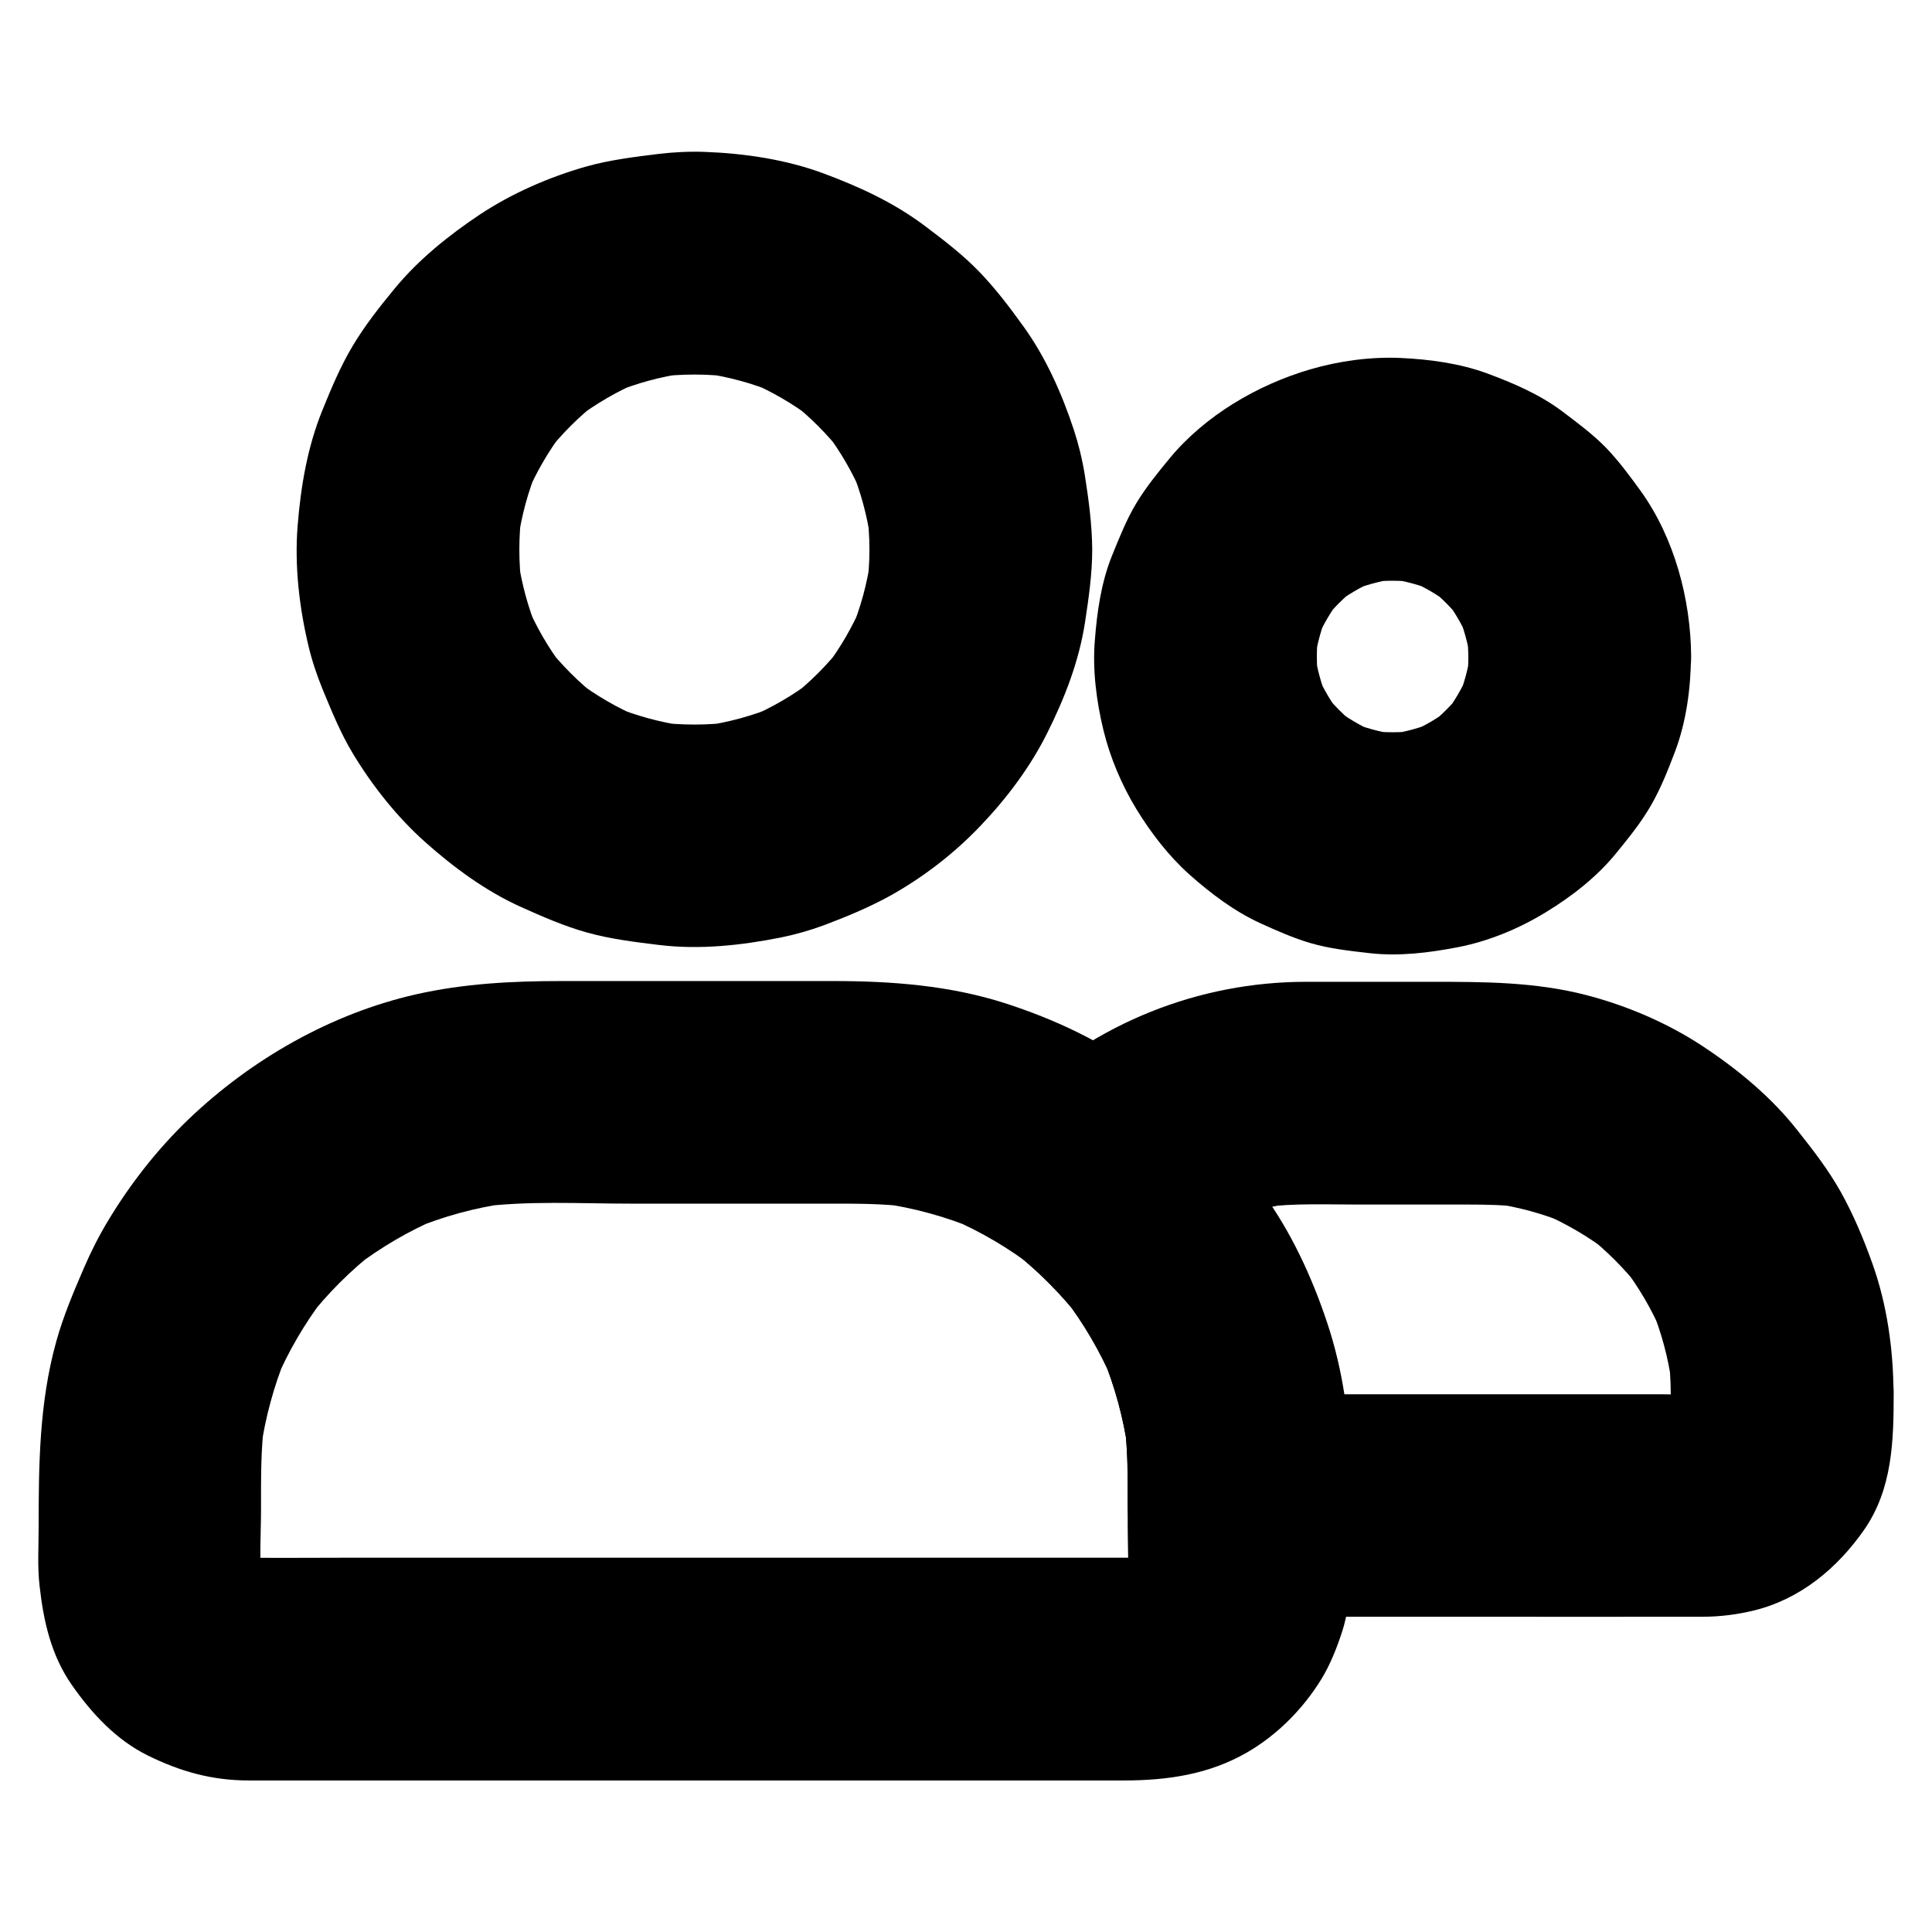 <?xml version="1.0" encoding="UTF-8"?>
<!-- Uploaded to: SVG Repo, www.svgrepo.com, Generator: SVG Repo Mixer Tools -->
<svg fill="#000000" width="800px" height="800px" version="1.1" viewBox="144 144 512 512" xmlns="http://www.w3.org/2000/svg">
 <g>
  <path d="m374.41 289.64c0 3.445-0.246 6.84-0.688 10.234 0.344-2.609 0.688-5.215 1.031-7.871-0.934 6.594-2.656 12.988-5.215 19.141 0.984-2.363 1.969-4.723 2.953-7.035-2.559 6.004-5.805 11.609-9.742 16.777 1.523-1.969 3.102-3.984 4.625-5.953-4.082 5.266-8.809 9.988-14.07 14.07 1.969-1.523 3.984-3.102 5.953-4.625-5.164 3.938-10.773 7.184-16.777 9.742 2.363-0.984 4.723-1.969 7.035-2.953-6.148 2.559-12.547 4.281-19.141 5.215 2.609-0.344 5.215-0.688 7.871-1.031-6.789 0.887-13.676 0.887-20.469 0 2.609 0.344 5.215 0.688 7.871 1.031-6.594-0.934-12.988-2.656-19.141-5.215 2.363 0.984 4.723 1.969 7.035 2.953-6.004-2.559-11.609-5.805-16.777-9.742 1.969 1.523 3.984 3.102 5.953 4.625-5.266-4.082-9.988-8.809-14.07-14.07 1.523 1.969 3.102 3.984 4.625 5.953-3.938-5.164-7.184-10.773-9.742-16.777 0.984 2.363 1.969 4.723 2.953 7.035-2.559-6.148-4.281-12.547-5.215-19.141 0.344 2.609 0.688 5.215 1.031 7.871-0.887-6.789-0.887-13.676 0-20.469-0.344 2.609-0.688 5.215-1.031 7.871 0.934-6.594 2.656-12.988 5.215-19.141-0.984 2.363-1.969 4.723-2.953 7.035 2.559-6.004 5.805-11.609 9.742-16.777-1.523 1.969-3.102 3.984-4.625 5.953 4.082-5.266 8.809-9.988 14.07-14.07-1.969 1.523-3.984 3.102-5.953 4.625 5.164-3.938 10.773-7.184 16.777-9.742-2.363 0.984-4.723 1.969-7.035 2.953 6.148-2.559 12.547-4.281 19.141-5.215-2.609 0.344-5.215 0.688-7.871 1.031 6.789-0.887 13.676-0.887 20.469 0-2.609-0.344-5.215-0.688-7.871-1.031 6.594 0.934 12.988 2.656 19.141 5.215-2.363-0.984-4.723-1.969-7.035-2.953 6.004 2.559 11.609 5.805 16.777 9.742-1.969-1.523-3.984-3.102-5.953-4.625 5.266 4.082 9.988 8.809 14.07 14.07-1.523-1.969-3.102-3.984-4.625-5.953 3.938 5.164 7.184 10.773 9.742 16.777-0.984-2.363-1.969-4.723-2.953-7.035 2.559 6.148 4.281 12.547 5.215 19.141-0.344-2.609-0.688-5.215-1.031-7.871 0.441 3.398 0.688 6.793 0.688 10.234 0.051 7.578 3.246 15.5 8.66 20.859 5.117 5.117 13.531 8.953 20.859 8.66 7.625-0.344 15.547-2.856 20.859-8.66 5.266-5.758 8.66-12.891 8.66-20.859-0.051-6.641-0.934-13.234-1.969-19.777-0.641-4.035-1.625-8.07-2.902-11.957-3.148-9.543-7.379-19.09-13.285-27.305-3.641-5.066-7.477-10.137-11.809-14.613-4.379-4.527-9.348-8.316-14.367-12.102-8.168-6.148-17.32-10.383-26.863-13.922-9.938-3.691-20.859-5.312-31.438-5.707-4.133-0.148-8.266 0.051-12.348 0.543-6.394 0.789-12.793 1.574-18.992 3.297-9.891 2.805-19.73 7.086-28.289 12.742-8.266 5.512-16.285 11.957-22.633 19.68-3.984 4.82-7.922 9.84-11.121 15.203-3.199 5.363-5.609 11.121-7.969 16.926-3.984 9.789-5.758 20.223-6.594 30.75-0.836 10.578 0.441 21.598 2.902 31.883 0.934 3.938 2.262 7.824 3.789 11.562 2.41 5.805 4.723 11.512 7.969 16.875 5.164 8.562 11.711 16.828 19.238 23.52 7.527 6.691 15.941 12.891 25.191 17.074 5.707 2.559 11.512 5.117 17.516 6.789 6.297 1.77 12.84 2.559 19.336 3.344 10.629 1.277 21.5 0.098 31.98-1.969 3.887-0.789 7.723-1.871 11.465-3.246 5.902-2.215 11.855-4.676 17.418-7.723 8.809-4.871 17.121-11.266 24.059-18.547 6.938-7.231 13.285-15.645 17.762-24.648 4.625-9.199 8.461-19.09 10.035-29.324 0.984-6.445 1.918-12.891 1.918-19.434 0.051-7.527-3.297-15.547-8.66-20.859-5.113-5.031-13.477-8.918-20.859-8.574-7.625 0.344-15.547 2.856-20.859 8.66s-8.609 12.84-8.66 20.859z"/>
  <path d="m533.13 317.98c0 2.262-0.148 4.527-0.441 6.789 0.344-2.609 0.688-5.215 1.031-7.871-0.641 4.379-1.77 8.609-3.492 12.645 0.984-2.363 1.969-4.723 2.953-7.035-1.723 3.938-3.887 7.625-6.543 11.07 1.523-1.969 3.102-3.984 4.625-5.953-2.508 3.199-5.41 6.051-8.562 8.562 1.969-1.523 3.984-3.102 5.953-4.625-3.394 2.656-7.086 4.82-11.07 6.543 2.363-0.984 4.723-1.969 7.035-2.953-4.082 1.723-8.316 2.856-12.645 3.492 2.609-0.344 5.215-0.688 7.871-1.031-4.527 0.59-9.055 0.59-13.578 0 2.609 0.344 5.215 0.688 7.871 1.031-4.379-0.641-8.609-1.77-12.645-3.492 2.363 0.984 4.723 1.969 7.035 2.953-3.938-1.723-7.625-3.887-11.07-6.543 1.969 1.523 3.984 3.102 5.953 4.625-3.199-2.508-6.051-5.41-8.562-8.562 1.523 1.969 3.102 3.984 4.625 5.953-2.656-3.394-4.82-7.086-6.543-11.07 0.984 2.363 1.969 4.723 2.953 7.035-1.723-4.082-2.856-8.316-3.492-12.645 0.344 2.609 0.688 5.215 1.031 7.871-0.59-4.527-0.59-9.055 0-13.578-0.344 2.609-0.688 5.215-1.031 7.871 0.641-4.379 1.77-8.609 3.492-12.645-0.984 2.363-1.969 4.723-2.953 7.035 1.723-3.938 3.887-7.625 6.543-11.07-1.523 1.969-3.102 3.984-4.625 5.953 2.508-3.199 5.41-6.051 8.562-8.562-1.969 1.523-3.984 3.102-5.953 4.625 3.394-2.656 7.086-4.82 11.07-6.543-2.363 0.984-4.723 1.969-7.035 2.953 4.082-1.723 8.316-2.856 12.645-3.492-2.609 0.344-5.215 0.688-7.871 1.031 4.527-0.59 9.055-0.59 13.578 0-2.609-0.344-5.215-0.688-7.871-1.031 4.379 0.641 8.609 1.77 12.645 3.492-2.363-0.984-4.723-1.969-7.035-2.953 3.938 1.723 7.625 3.887 11.07 6.543-1.969-1.523-3.984-3.102-5.953-4.625 3.199 2.508 6.051 5.41 8.562 8.562-1.523-1.969-3.102-3.984-4.625-5.953 2.656 3.394 4.82 7.086 6.543 11.07-0.984-2.363-1.969-4.723-2.953-7.035 1.723 4.082 2.856 8.316 3.492 12.645-0.344-2.609-0.688-5.215-1.031-7.871 0.246 2.266 0.395 4.527 0.441 6.789 0.051 7.578 3.246 15.5 8.66 20.859 5.117 5.117 13.531 8.953 20.859 8.66 7.625-0.344 15.547-2.856 20.859-8.66 5.266-5.758 8.707-12.891 8.66-20.859-0.098-15.152-4.43-31.438-13.383-43.887-2.856-3.938-5.758-7.871-9.102-11.367-3.543-3.641-7.676-6.691-11.711-9.742-6.051-4.527-12.988-7.477-20.023-10.086-7.184-2.609-15.203-3.691-22.828-4.035-7.922-0.344-16.234 0.789-23.812 3-14.023 4.082-28.043 12.301-37.391 23.664-3.051 3.691-6.199 7.578-8.707 11.711-2.656 4.379-4.574 9.25-6.496 13.973-2.902 7.184-3.984 14.906-4.574 22.582-0.641 7.824 0.441 16.039 2.262 23.617 1.77 7.332 4.871 14.66 8.809 21.105 3.836 6.25 8.512 12.348 14.023 17.27 5.656 5.019 11.957 9.789 18.895 12.941 4.231 1.918 8.66 3.887 13.188 5.215 5.066 1.477 10.43 2.066 15.645 2.656 7.773 0.887 15.742-0.098 23.371-1.574 8.168-1.574 16.336-4.969 23.371-9.297 6.789-4.133 13.43-9.297 18.5-15.5 3.297-4.035 6.742-8.266 9.348-12.84 2.559-4.43 4.477-9.297 6.297-14.07 3.051-8.02 4.231-16.973 4.281-25.484 0.051-7.527-3.344-15.547-8.66-20.859-5.117-5.117-13.531-8.953-20.859-8.66-7.625 0.344-15.547 2.856-20.859 8.66-5.324 5.906-8.57 12.988-8.621 21.008z"/>
  <path d="m442.85 534.02v14.613c0 5.117 0.395 10.43-0.246 15.547 0.344-2.609 0.688-5.215 1.031-7.871-0.344 2.215-0.887 4.281-1.723 6.348 0.984-2.363 1.969-4.723 2.953-7.035-0.887 2.016-1.918 3.836-3.199 5.609 1.523-1.969 3.102-3.984 4.625-5.953-1.477 1.871-3.102 3.543-4.969 4.969 1.969-1.523 3.984-3.102 5.953-4.625-1.77 1.277-3.59 2.363-5.609 3.199 2.363-0.984 4.723-1.969 7.035-2.953-2.066 0.836-4.133 1.379-6.348 1.723 2.609-0.344 5.215-0.688 7.871-1.031-3 0.344-6.102 0.246-9.102 0.246h-16.973-57.219-69.617-59.875c-9.348 0-18.695 0.098-28.043 0-1.23 0-2.41-0.098-3.59-0.246 2.609 0.344 5.215 0.688 7.871 1.031-2.215-0.344-4.281-0.887-6.348-1.723 2.363 0.984 4.723 1.969 7.035 2.953-2.016-0.887-3.836-1.918-5.609-3.199 1.969 1.523 3.984 3.102 5.953 4.625-1.871-1.477-3.543-3.102-4.969-4.969 1.523 1.969 3.102 3.984 4.625 5.953-1.277-1.77-2.363-3.59-3.199-5.609 0.984 2.363 1.969 4.723 2.953 7.035-0.836-2.066-1.379-4.133-1.723-6.348 0.344 2.609 0.688 5.215 1.031 7.871-0.789-6.691-0.246-13.676-0.246-20.418 0-7.824-0.098-15.598 0.934-23.418-0.344 2.609-0.688 5.215-1.031 7.871 1.23-8.562 3.492-16.926 6.789-24.945-0.984 2.363-1.969 4.723-2.953 7.035 3.394-8.02 7.773-15.547 13.039-22.434-1.523 1.969-3.102 3.984-4.625 5.953 5.41-7.035 11.711-13.285 18.695-18.695-1.969 1.523-3.984 3.102-5.953 4.625 6.938-5.266 14.414-9.645 22.434-13.039-2.363 0.984-4.723 1.969-7.035 2.953 8.02-3.297 16.336-5.609 24.945-6.789-2.609 0.344-5.215 0.688-7.871 1.031 13.285-1.77 27.109-0.934 40.441-0.934h52.496c7.231 0 14.414-0.051 21.598 0.887-2.609-0.344-5.215-0.688-7.871-1.031 8.855 1.23 17.465 3.59 25.684 7.035-2.363-0.984-4.723-1.969-7.035-2.953 8.02 3.445 15.547 7.871 22.484 13.234-1.969-1.523-3.984-3.102-5.953-4.625 6.789 5.312 12.891 11.465 18.203 18.301-1.523-1.969-3.102-3.984-4.625-5.953 5.266 6.887 9.645 14.367 13.039 22.336-0.984-2.363-1.969-4.723-2.953-7.035 3.394 8.168 5.707 16.727 6.938 25.484-0.344-2.609-0.688-5.215-1.031-7.871 0.543 4.379 0.836 8.805 0.887 13.234 0.051 7.578 3.297 15.5 8.66 20.859 5.117 5.117 13.531 8.953 20.859 8.66 7.625-0.344 15.547-2.856 20.859-8.66 5.312-5.758 8.66-12.891 8.66-20.859-0.051-13.234-1.969-26.961-6.199-39.559-4.035-12.102-9.543-24.008-17.074-34.34-4.43-6.102-9.102-12.102-14.414-17.465-5.266-5.363-11.219-9.938-17.219-14.465-10.875-8.215-23.617-14.121-36.555-18.301-14.66-4.723-30.109-5.902-45.461-5.902h-35.473-36.652c-13.039 0-25.879 0.641-38.672 3.543-22.484 5.117-43.543 17.172-60.172 33.062-8.215 7.871-15.5 17.172-21.352 26.914-2.41 3.984-4.527 8.168-6.394 12.496-2.754 6.394-5.461 12.742-7.332 19.484-4.527 16.234-4.676 32.766-4.676 49.445 0 5.066-0.344 10.281 0.246 15.301 1.031 9.348 3.051 18.449 8.562 26.32 5.266 7.527 11.711 14.516 20.074 18.648 8.66 4.281 17.074 6.641 26.812 6.641h4.871 21.105 71.883 81.277 52.793c11.414 0 22.484-1.574 32.621-7.43 8.02-4.625 14.906-11.609 19.73-19.484 2.312-3.789 4.035-8.168 5.41-12.348 1.523-4.574 2.016-9.594 2.262-14.367 0.246-4.922 0.051-9.84 0.051-14.762v-13.383c0-7.578-3.297-15.5-8.66-20.859-5.117-5.117-13.531-8.953-20.859-8.66-7.625 0.344-15.547 2.856-20.859 8.66-5.367 5.703-8.715 12.789-8.715 20.809z"/>
  <path d="m586.76 513.06c0 4.133 0.297 8.363-0.195 12.449 0.344-2.609 0.688-5.215 1.031-7.871-0.297 1.77-0.738 3.445-1.426 5.117 0.984-2.363 1.969-4.723 2.953-7.035-0.688 1.574-1.574 3.051-2.609 4.477 1.523-1.969 3.102-3.984 4.625-5.953-1.082 1.379-2.262 2.559-3.641 3.641 1.969-1.523 3.984-3.102 5.953-4.625-1.379 1.031-2.856 1.918-4.477 2.609 2.363-0.984 4.723-1.969 7.035-2.953-1.672 0.688-3.344 1.133-5.117 1.426 2.609-0.344 5.215-0.688 7.871-1.031-4.676 0.543-9.496 0.195-14.168 0.195h-29.227-67.504-15.645l29.52 29.52c0-13.383-0.641-26.617-3.738-39.754-4.133-17.562-12.449-33.898-23.418-48.117-5.758-7.477-11.906-14.367-19.285-20.32v41.77c2.066-1.918 4.184-3.789 6.394-5.512-1.969 1.523-3.984 3.102-5.953 4.625 5.363-4.082 11.121-7.477 17.27-10.137-2.363 0.984-4.723 1.969-7.035 2.953 6.543-2.754 13.43-4.676 20.469-5.656-2.609 0.344-5.215 0.688-7.871 1.031 8.461-1.082 17.172-0.688 25.73-0.688h29.125c4.527 0 9.055 0.098 13.531 0.641-2.609-0.344-5.215-0.688-7.871-1.031 7.035 0.934 13.875 2.805 20.469 5.559-2.363-0.984-4.723-1.969-7.035-2.953 6.394 2.754 12.398 6.25 17.91 10.48-1.969-1.523-3.984-3.102-5.953-4.625 5.266 4.133 9.988 8.855 14.121 14.121-1.523-1.969-3.102-3.984-4.625-5.953 4.231 5.512 7.773 11.512 10.48 17.91-0.984-2.363-1.969-4.723-2.953-7.035 2.754 6.543 4.574 13.383 5.559 20.469-0.344-2.609-0.688-5.215-1.031-7.871 0.484 3.293 0.73 6.734 0.73 10.129 0.051 7.578 3.246 15.5 8.66 20.859 5.117 5.117 13.531 8.953 20.859 8.66 7.625-0.344 15.547-2.856 20.859-8.66 5.266-5.758 8.66-12.891 8.66-20.859-0.051-11.465-1.723-23.418-5.609-34.242-2.312-6.496-5.019-12.941-8.363-18.941-3.246-5.805-7.281-11.02-11.414-16.234-6.938-8.855-15.742-16.137-25.094-22.336-9.297-6.148-20.074-10.773-30.848-13.578-13.629-3.543-27.305-3.543-41.23-3.543h-33.062c-28.633 0-55.742 10.973-76.555 30.602-5.164 4.871-8.953 13.727-8.66 20.859 0.344 7.332 2.656 16.039 8.66 20.859 6.297 5.117 12.004 10.922 16.973 17.32-1.523-1.969-3.102-3.984-4.625-5.953 5.266 6.887 9.645 14.367 13.039 22.336-0.984-2.363-1.969-4.723-2.953-7.035 3.394 8.168 5.707 16.727 6.938 25.484-0.344-2.609-0.688-5.215-1.031-7.871 0.934 7.379 0.887 14.711 0.887 22.141 0 15.941 13.531 29.52 29.52 29.52h57.711c21.797 0 43.543 0.051 65.336 0 4.43 0 8.953-0.59 13.285-1.625 12.348-3 22.141-11.168 29.273-21.352 7.578-10.875 7.871-23.715 7.871-36.406 0-7.578-3.297-15.5-8.66-20.859-5.117-5.117-13.531-8.953-20.859-8.66-7.625 0.344-15.547 2.856-20.859 8.66-5.359 5.754-8.707 12.887-8.707 20.855z"/>
 </g>
</svg>